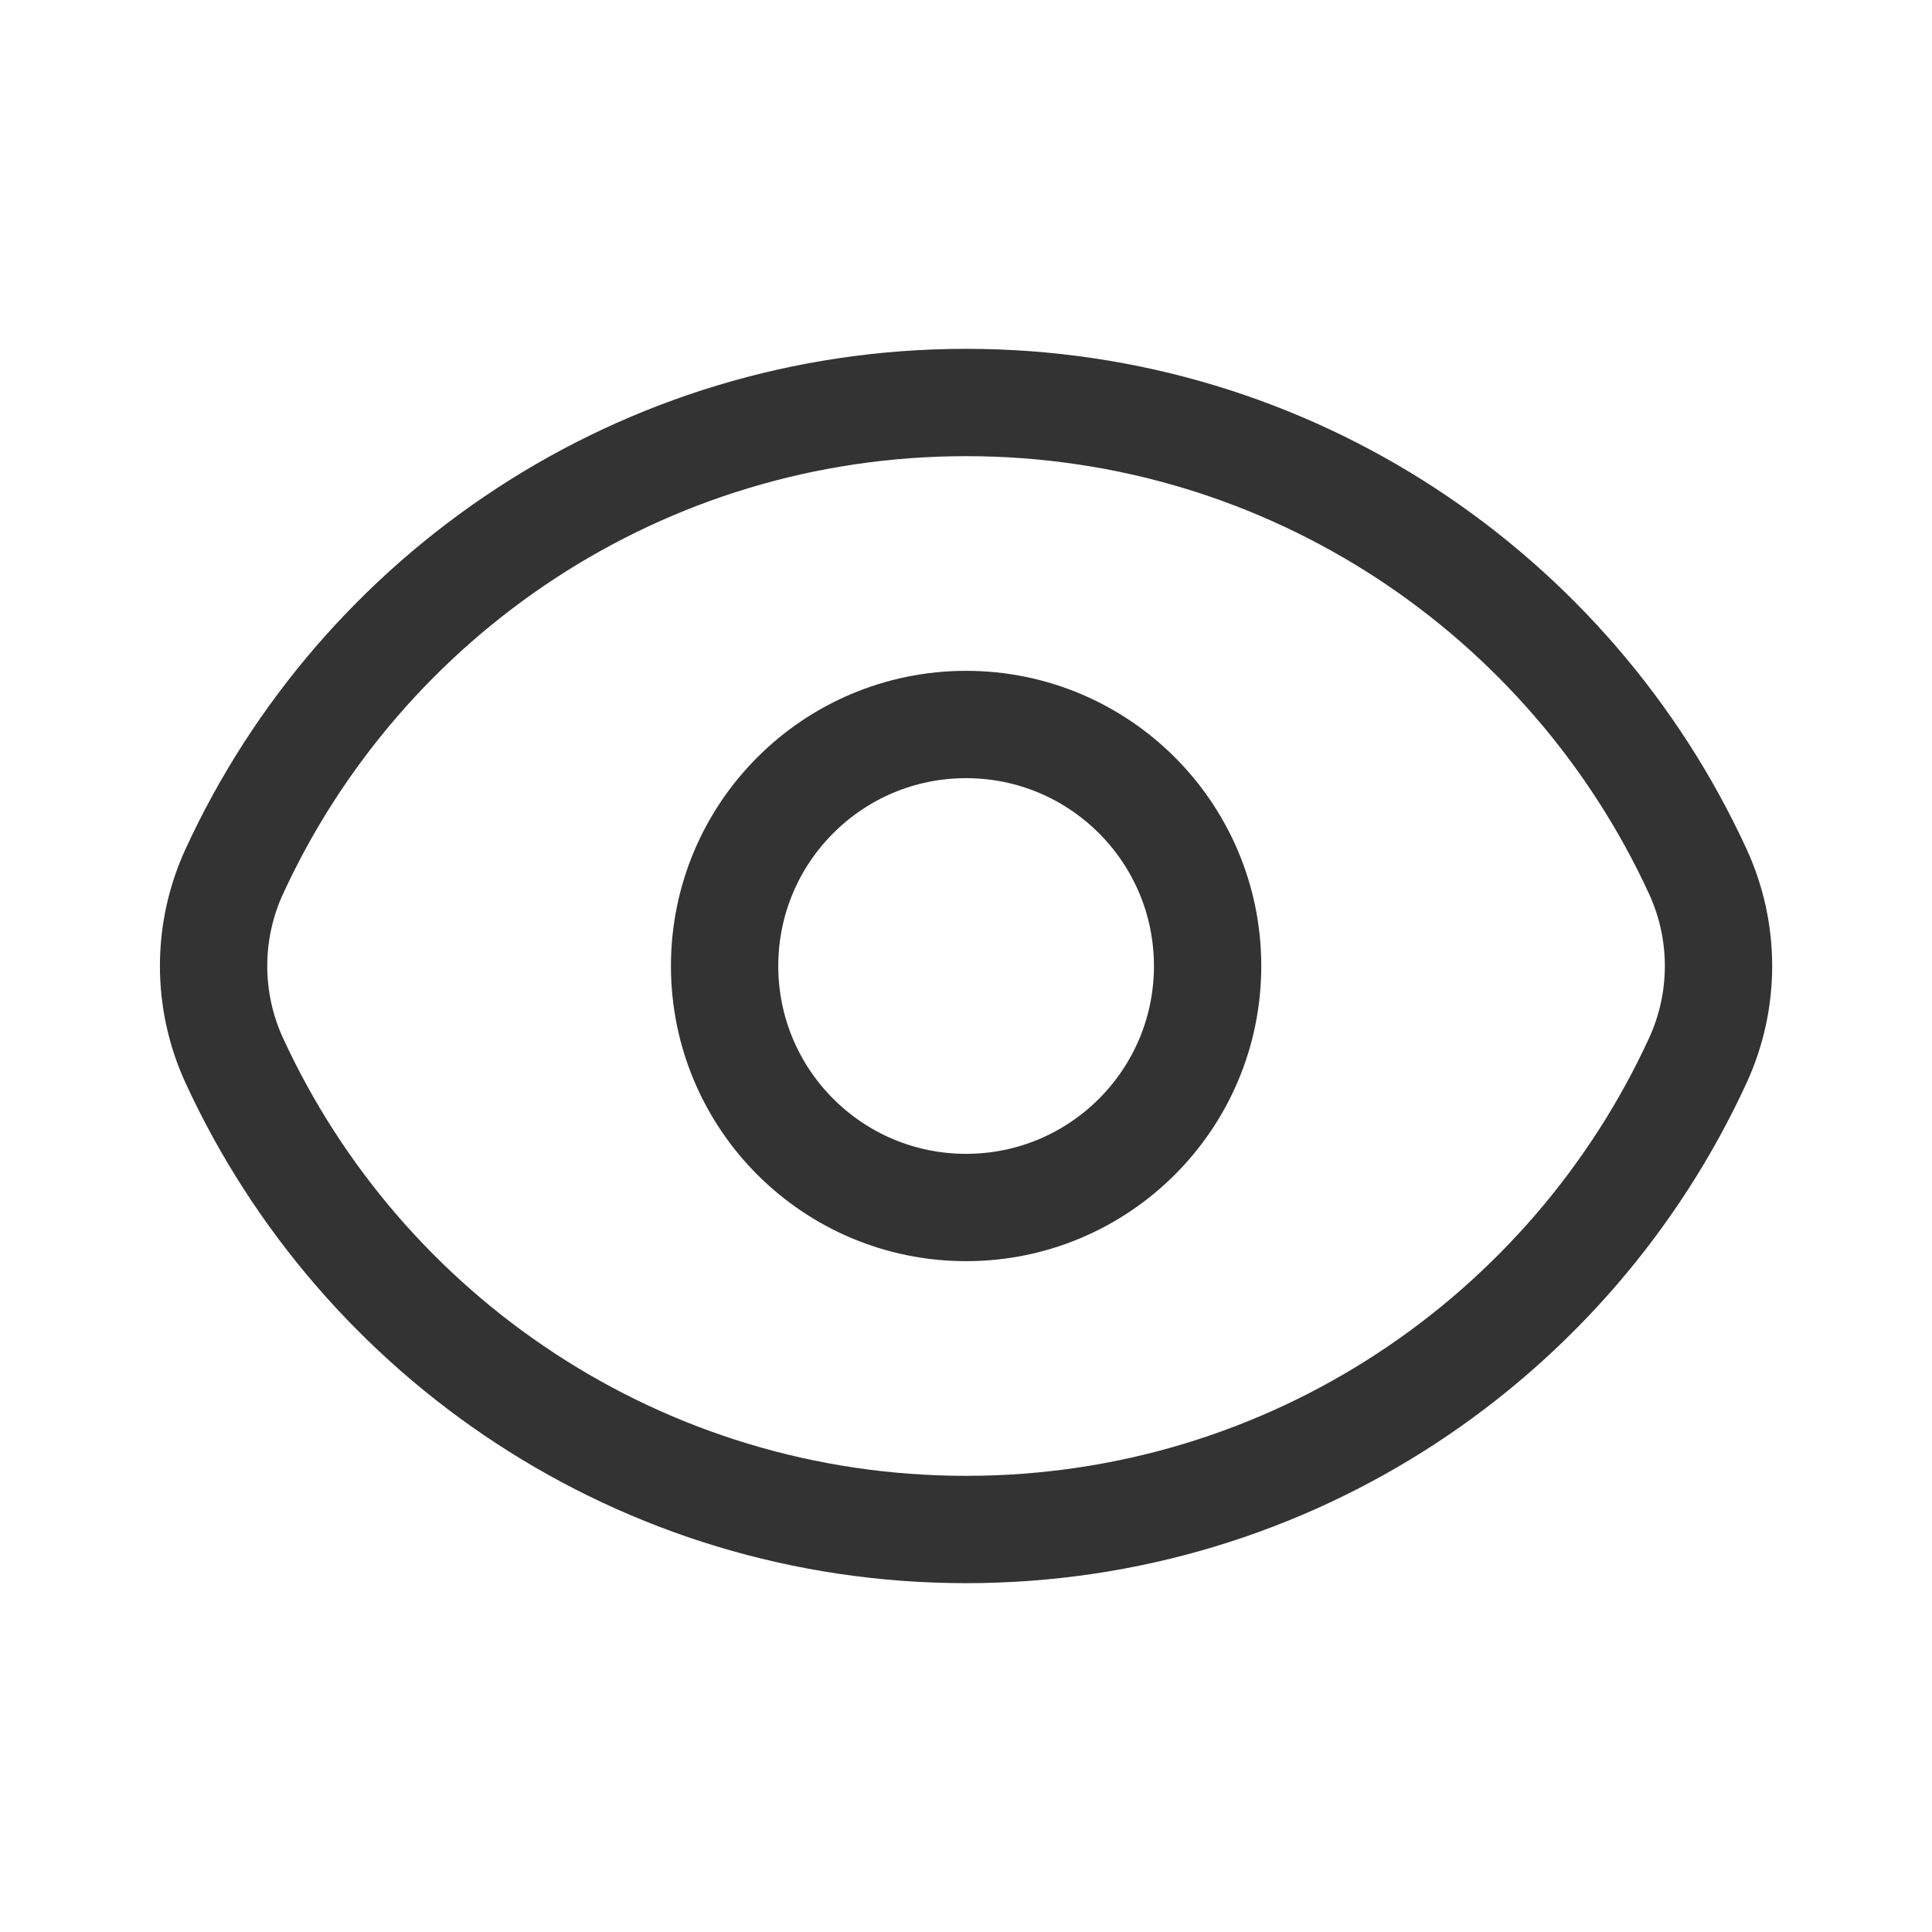 <svg width="18" height="18" viewBox="0 0 18 18" fill="none" xmlns="http://www.w3.org/2000/svg">
<path d="M2.182 9.879C1.926 9.321 1.926 8.679 2.182 8.121C3.368 5.541 5.975 3.75 9.001 3.75C12.026 3.75 14.633 5.541 15.819 8.121C16.075 8.679 16.075 9.321 15.819 9.879C14.633 12.459 12.026 14.25 9.001 14.25C5.975 14.25 3.368 12.459 2.182 9.879Z" stroke="#333333"/>
<path d="M11.251 9C11.251 10.243 10.243 11.25 9.001 11.25C7.758 11.25 6.751 10.243 6.751 9C6.751 7.757 7.758 6.75 9.001 6.75C10.243 6.75 11.251 7.757 11.251 9Z" stroke="#333333"/>
</svg>
